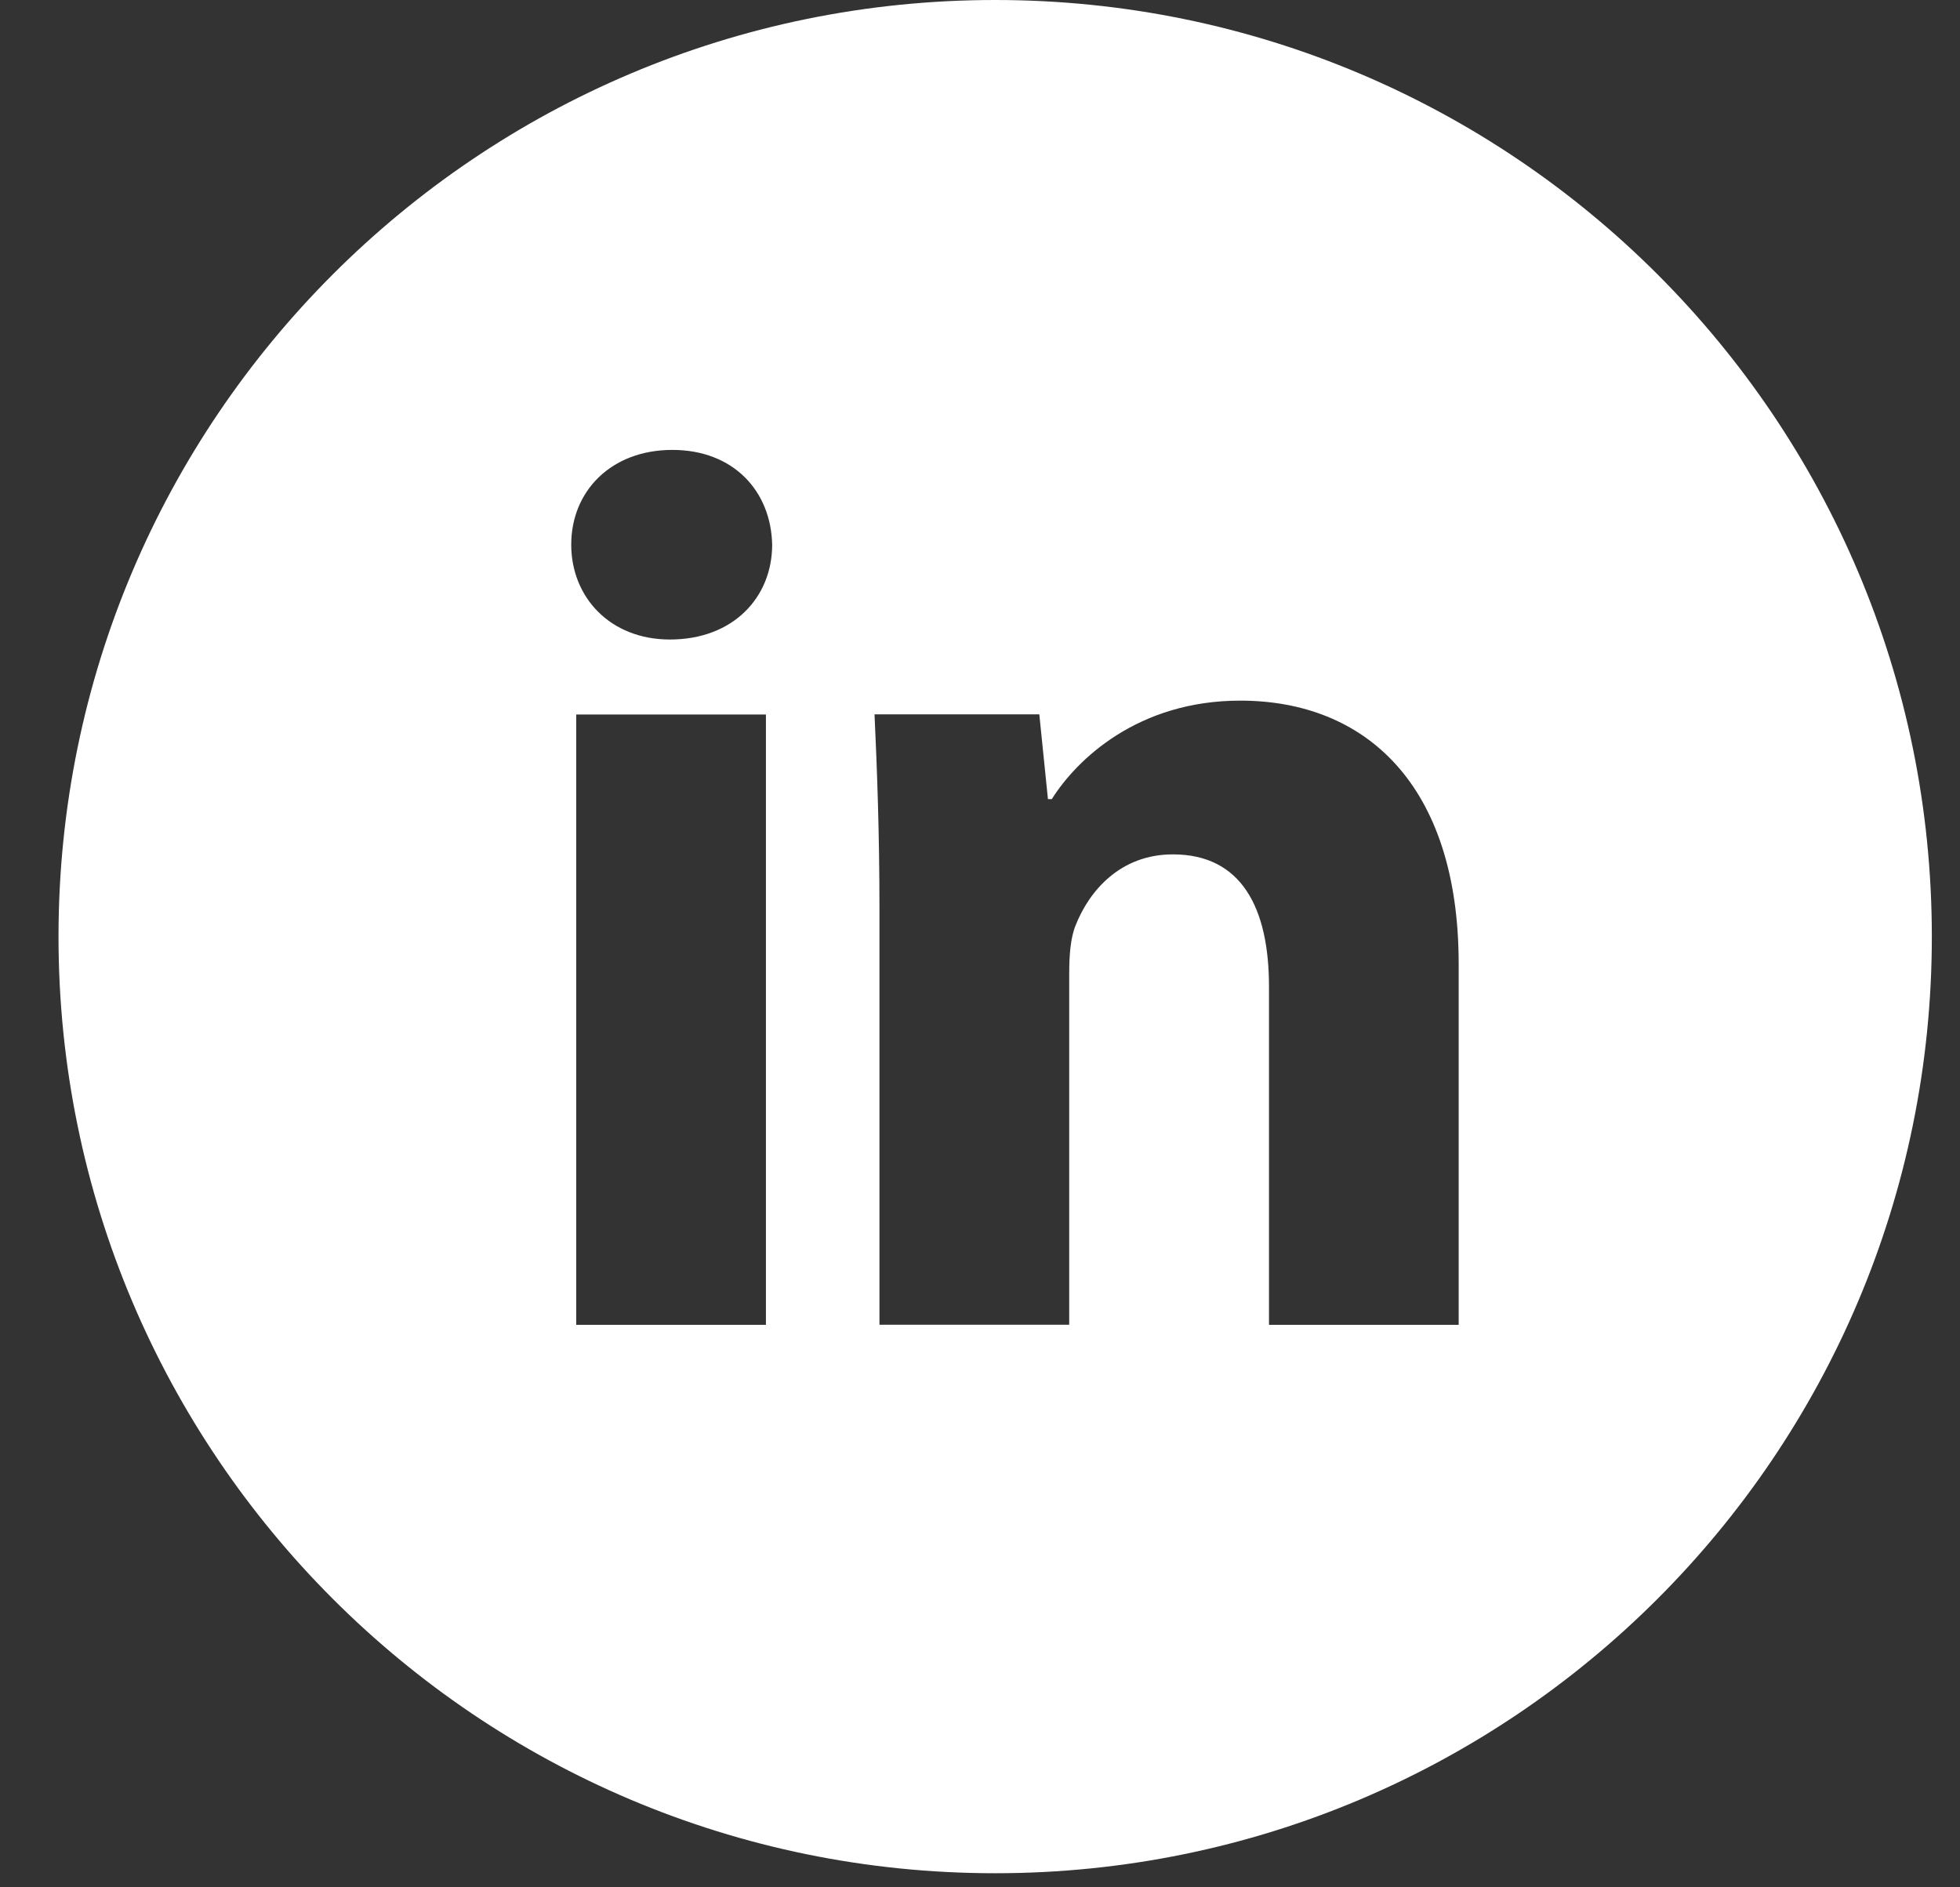 <svg width="27" height="26" viewBox="0 0 27 26" fill="none" xmlns="http://www.w3.org/2000/svg">
<rect x="0" y="0" width="27" height="26" fill="#333333" stroke="none"/>
<path d="M13.709 0C6.583 0 0.806 5.777 0.806 12.903C0.806 20.029 6.583 25.806 13.709 25.806C20.835 25.806 26.612 20.029 26.612 12.903C26.612 5.777 20.835 0 13.709 0ZM10.551 18.251H7.938V9.843H10.551V18.251ZM9.228 8.81C8.403 8.81 7.869 8.226 7.869 7.503C7.869 6.765 8.419 6.198 9.262 6.198C10.104 6.198 10.621 6.765 10.637 7.503C10.637 8.226 10.104 8.81 9.228 8.81ZM20.094 18.251H17.481V13.591C17.481 12.507 17.102 11.77 16.157 11.77C15.435 11.77 15.006 12.269 14.817 12.748C14.747 12.919 14.729 13.161 14.729 13.402V18.25H12.115V12.524C12.115 11.474 12.082 10.597 12.047 9.841H14.317L14.436 11.009H14.489C14.833 10.461 15.676 9.652 17.085 9.652C18.805 9.652 20.094 10.804 20.094 13.279V18.251Z" fill="white"/>
</svg>
